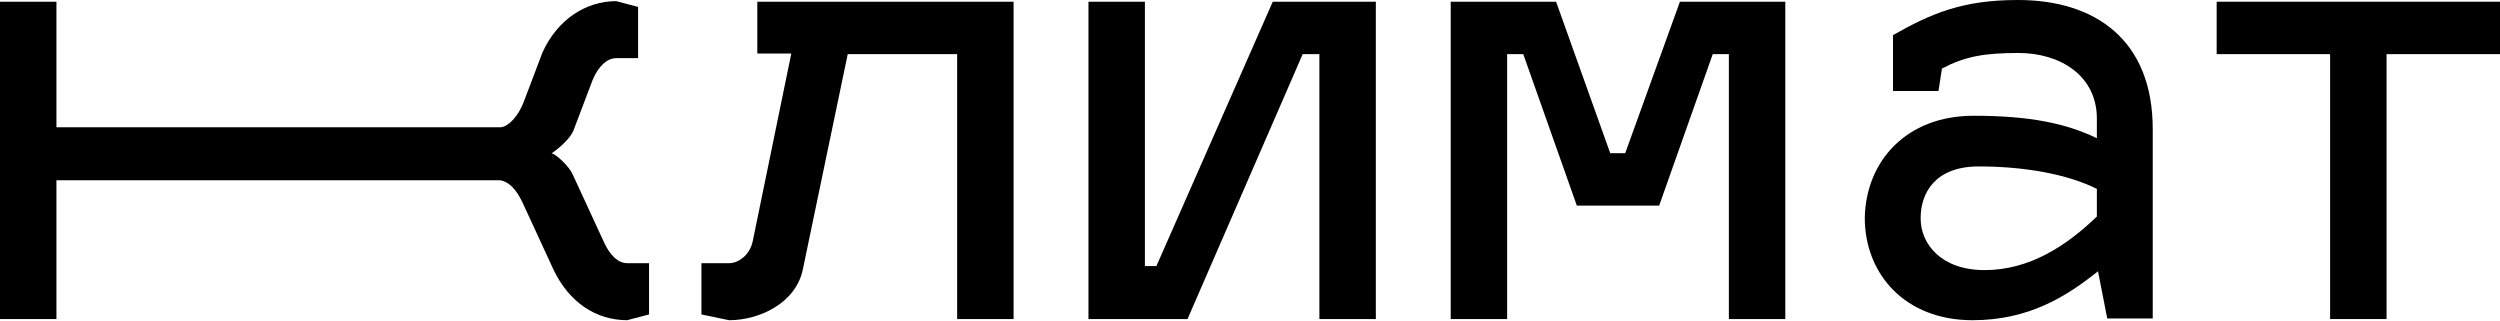 <?xml version="1.0" encoding="UTF-8"?> <!-- Generator: Adobe Illustrator 26.0.2, SVG Export Plug-In . SVG Version: 6.00 Build 0) --> <svg xmlns="http://www.w3.org/2000/svg" xmlns:xlink="http://www.w3.org/1999/xlink" id="Слой_1" x="0px" y="0px" viewBox="0 0 434.1 55.7" style="enable-background:new 0 0 434.1 55.7;" xml:space="preserve"> <g> <path d="M9.8,31.3v24.1H0V0.3h9.8v21.8H87c1.4-0.2,3-2,3.9-4.3l3.3-8.7c2.6-5.7,7.5-8.9,12.8-8.9l3.8,1v8.9h-3.8 c-1.6,0-3.1,1.4-4.1,3.8l-3.3,8.7c-0.6,1.6-3,3.5-3.8,4c0.9,0.3,3,2.3,3.6,3.6l5.4,11.7c1.1,2.5,2.6,3.8,4.1,3.8h3.8v8.9l-3.8,1 c-5.4,0-10.1-3.1-12.8-8.8l-5.4-11.7c-1.1-2.3-2.4-3.6-3.9-3.8H9.8z"></path> <path d="M131.5,0.3H176v55.1h-9.8V9.4h-19l-7.8,37.4c-1.2,5.8-7.5,8.8-12.8,8.8l-4.8-1v-8.9h4.8c1.6,0,3.6-1.4,4.1-3.8l6.7-32.6 h-5.9V0.3z"></path> <polygon points="221,0.3 200.8,46.2 198.8,46.2 198.8,0.3 189,0.3 189,55.4 206.2,55.4 226.2,9.4 229.1,9.4 229.1,55.4 238.9,55.4 238.9,0.3 "></polygon> <polygon points="291.7,0.3 282.2,26.6 279.6,26.6 270.2,0.3 251.9,0.3 251.9,55.4 261.7,55.4 261.7,9.4 264.5,9.4 273.8,35.7 288.1,35.7 297.4,9.4 300.2,9.4 300.2,55.4 310,55.4 310,0.3 "></polygon> <path d="M344.6,46.9c7.8,0,14.2-4.2,19.5-9.3v-4.8c-5.2-2.6-12.7-3.9-20.5-3.9c-7.5,0-10.1,4.5-10.1,9 C333.5,42.4,337.1,46.9,344.6,46.9 M342.7,20.1c9.7,0,16,1.3,21.4,3.9v-3.4c0-7.5-6.4-11.4-13.6-11.4c-6,0-9.3,0.6-13.3,2.7 l-0.6,3.9h-7.9V6.1c6.7-3.8,12.1-6.1,21.7-6.1c13.6,0,23.4,7.1,23.4,22.4v32.9h-7.9l-1.6-8.2c-5.4,4.3-11.9,8.5-21.8,8.5 c-11.7,0-18.7-8-18.7-17.8C324,28,331,20.1,342.7,20.1"></path> <polygon points="384.9,0.3 384.9,9.4 404.6,9.4 404.6,55.4 414.4,55.4 414.4,9.4 434.1,9.4 434.1,0.3 "></polygon> </g> </svg> 